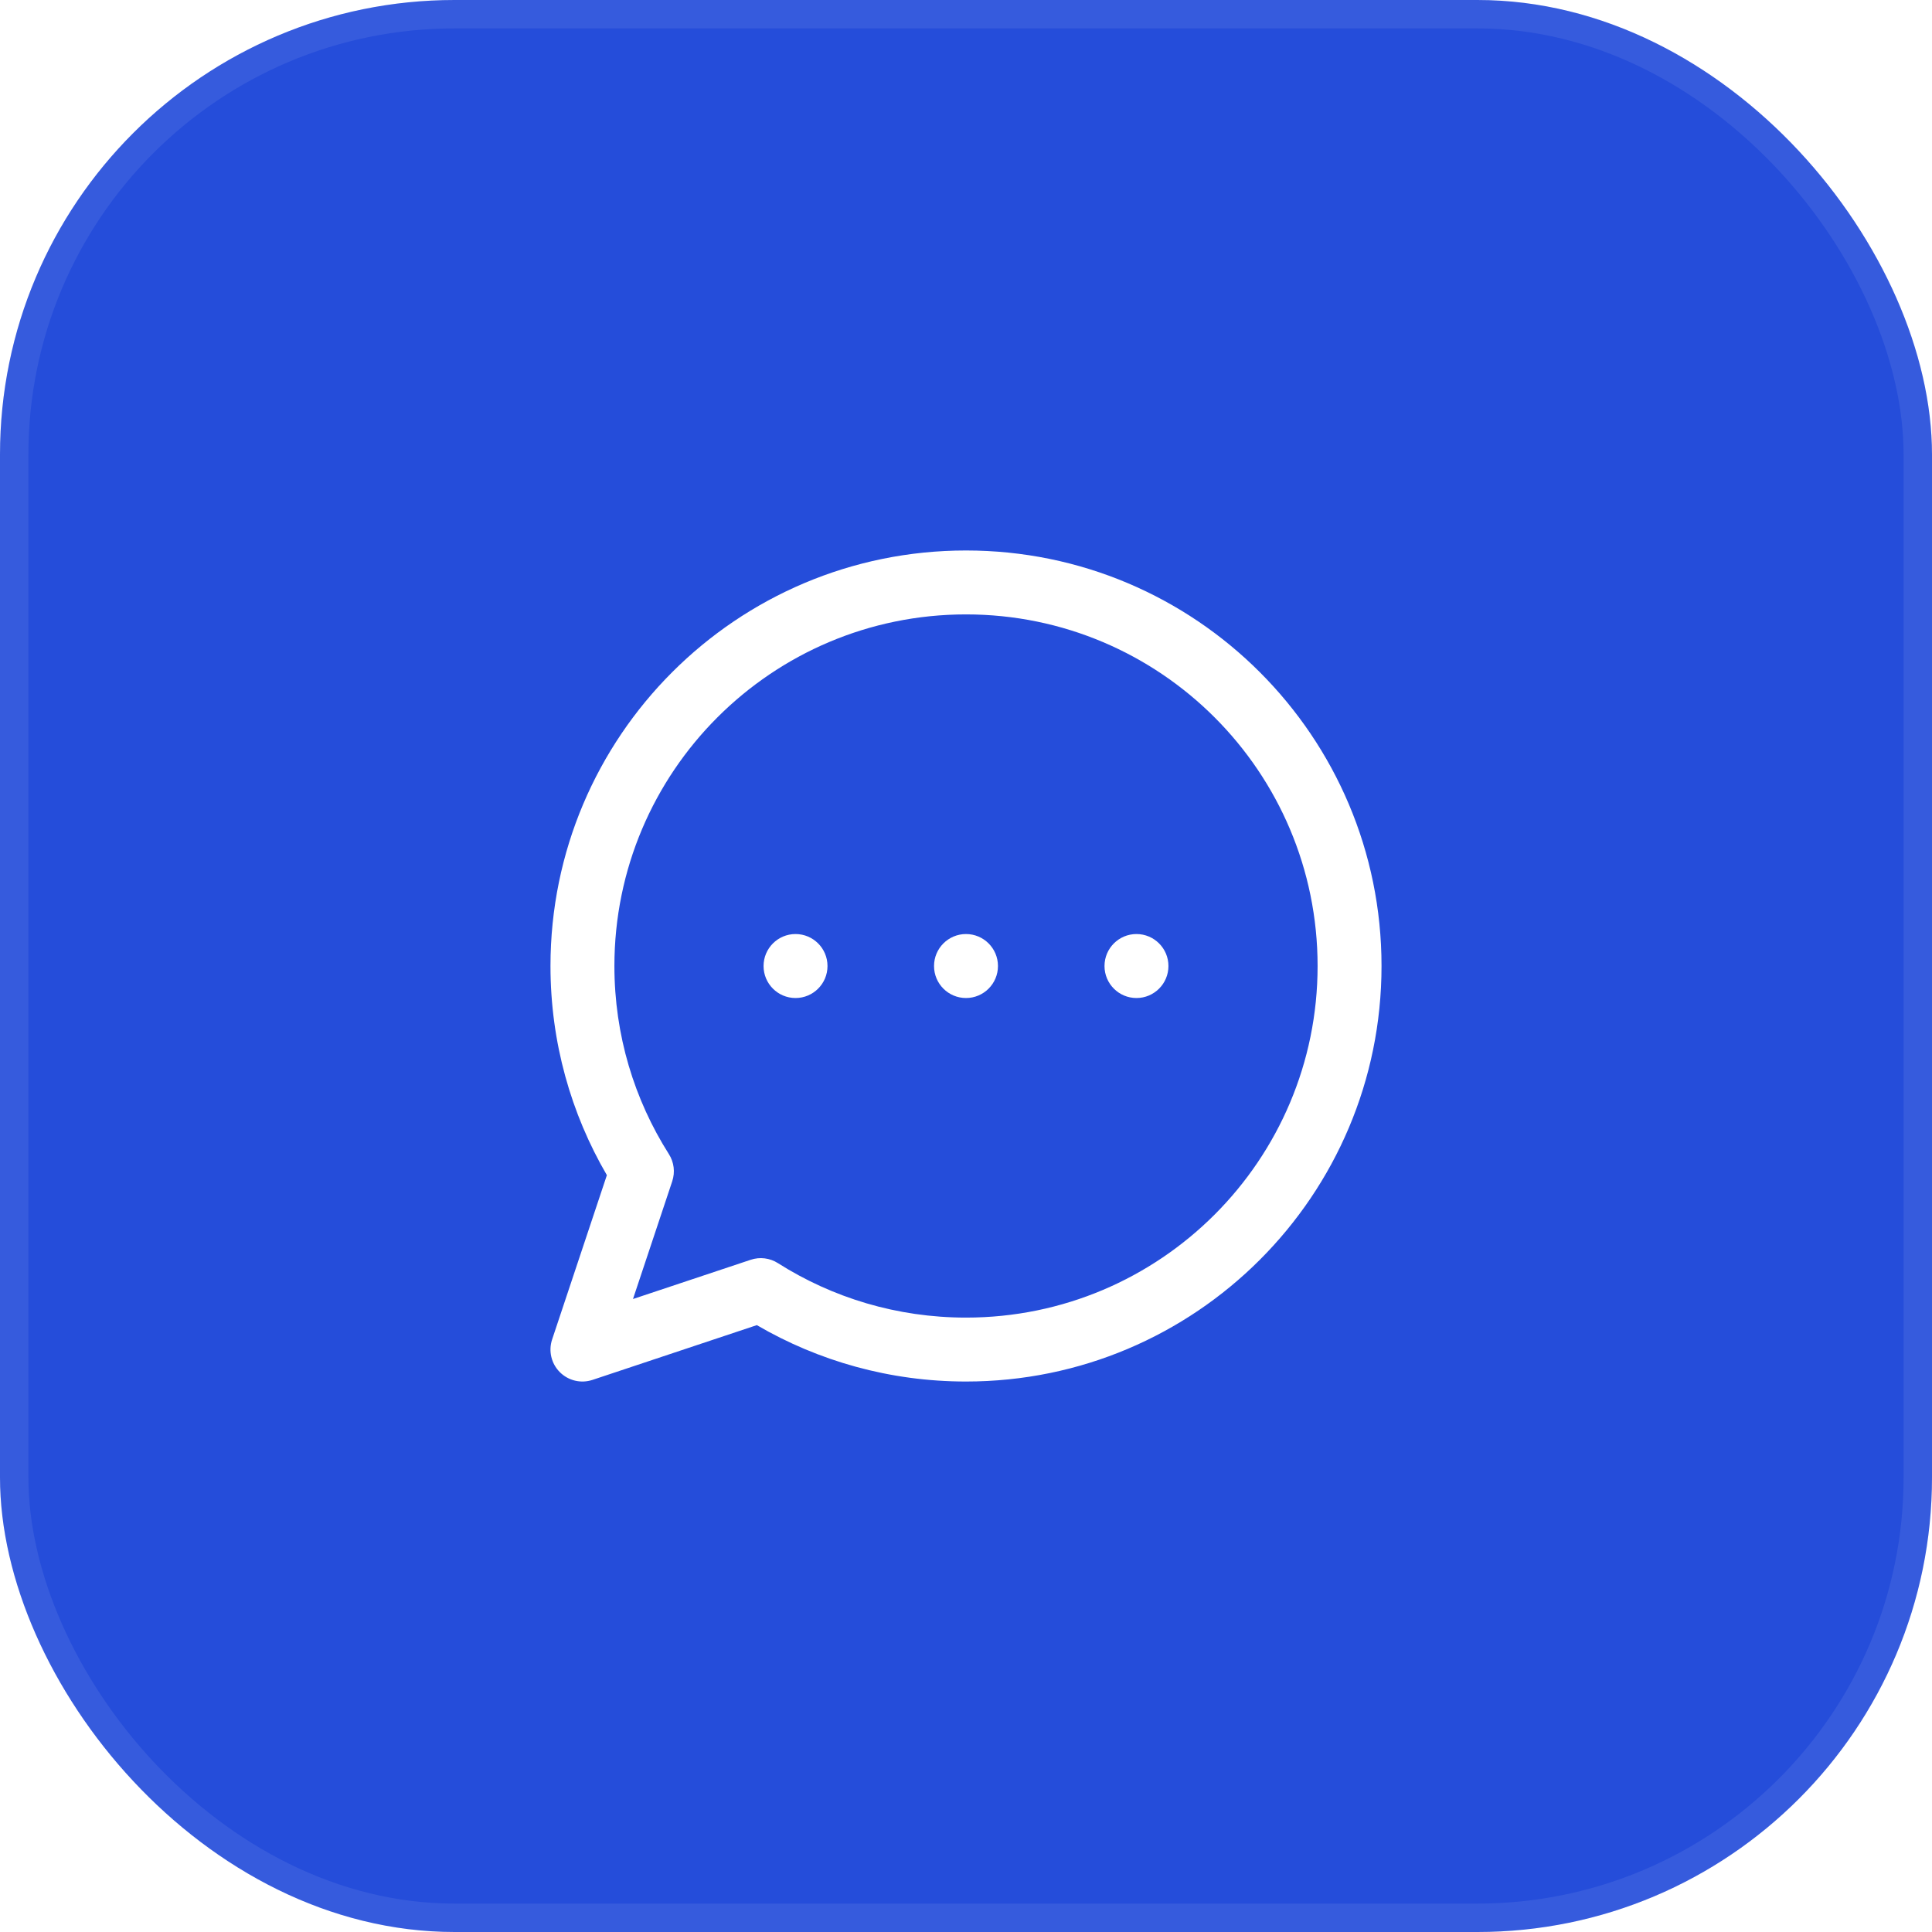 <svg width="68" height="68" viewBox="0 0 68 68" fill="none" xmlns="http://www.w3.org/2000/svg">
<g filter="url(#filter0_b_6465_2680)">
<rect width="68" height="68" rx="16" fill="#254DDA"/>
<rect x="0.5" y="0.5" width="67" height="67" rx="15.5" stroke="white" stroke-opacity="0.08"/>
</g>
<path fill-rule="evenodd" clip-rule="evenodd" d="M34 21.625C27.166 21.625 21.625 27.166 21.625 34C21.625 36.437 22.328 38.706 23.542 40.62C23.724 40.905 23.767 41.257 23.66 41.578L22.279 45.721L26.422 44.34C26.743 44.233 27.095 44.276 27.38 44.458C29.294 45.672 31.563 46.375 34 46.375C40.834 46.375 46.375 40.834 46.375 34C46.375 27.166 40.834 21.625 34 21.625ZM19.375 34C19.375 25.923 25.923 19.375 34 19.375C42.077 19.375 48.625 25.923 48.625 34C48.625 42.077 42.077 48.625 34 48.625C31.318 48.625 28.801 47.902 26.638 46.64L20.856 48.567C20.451 48.702 20.006 48.597 19.704 48.295C19.403 47.994 19.298 47.548 19.433 47.144L21.36 41.362C20.098 39.199 19.375 36.682 19.375 34Z" fill="white"/>
<path fill-rule="evenodd" clip-rule="evenodd" d="M28 32.875C28.621 32.875 29.125 33.379 29.125 34V34.002C29.125 34.623 28.621 35.127 28 35.127C27.379 35.127 26.875 34.623 26.875 34.002V34C26.875 33.379 27.379 32.875 28 32.875ZM34 32.875C34.621 32.875 35.125 33.379 35.125 34V34.002C35.125 34.623 34.621 35.127 34 35.127C33.379 35.127 32.875 34.623 32.875 34.002V34C32.875 33.379 33.379 32.875 34 32.875ZM40 32.875C40.621 32.875 41.125 33.379 41.125 34V34.002C41.125 34.623 40.621 35.127 40 35.127C39.379 35.127 38.875 34.623 38.875 34.002V34C38.875 33.379 39.379 32.875 40 32.875Z" fill="white"/>
<defs>
<filter id="filter0_b_6465_2680" x="-64" y="-64" width="196" height="196" filterUnits="userSpaceOnUse" color-interpolation-filters="sRGB">
<feFlood flood-opacity="0" result="BackgroundImageFix"/>
<feGaussianBlur in="BackgroundImageFix" stdDeviation="32"/>
<feComposite in2="SourceAlpha" operator="in" result="effect1_backgroundBlur_6465_2680"/>
<feBlend mode="normal" in="SourceGraphic" in2="effect1_backgroundBlur_6465_2680" result="shape"/>
</filter>
</defs>
</svg>
